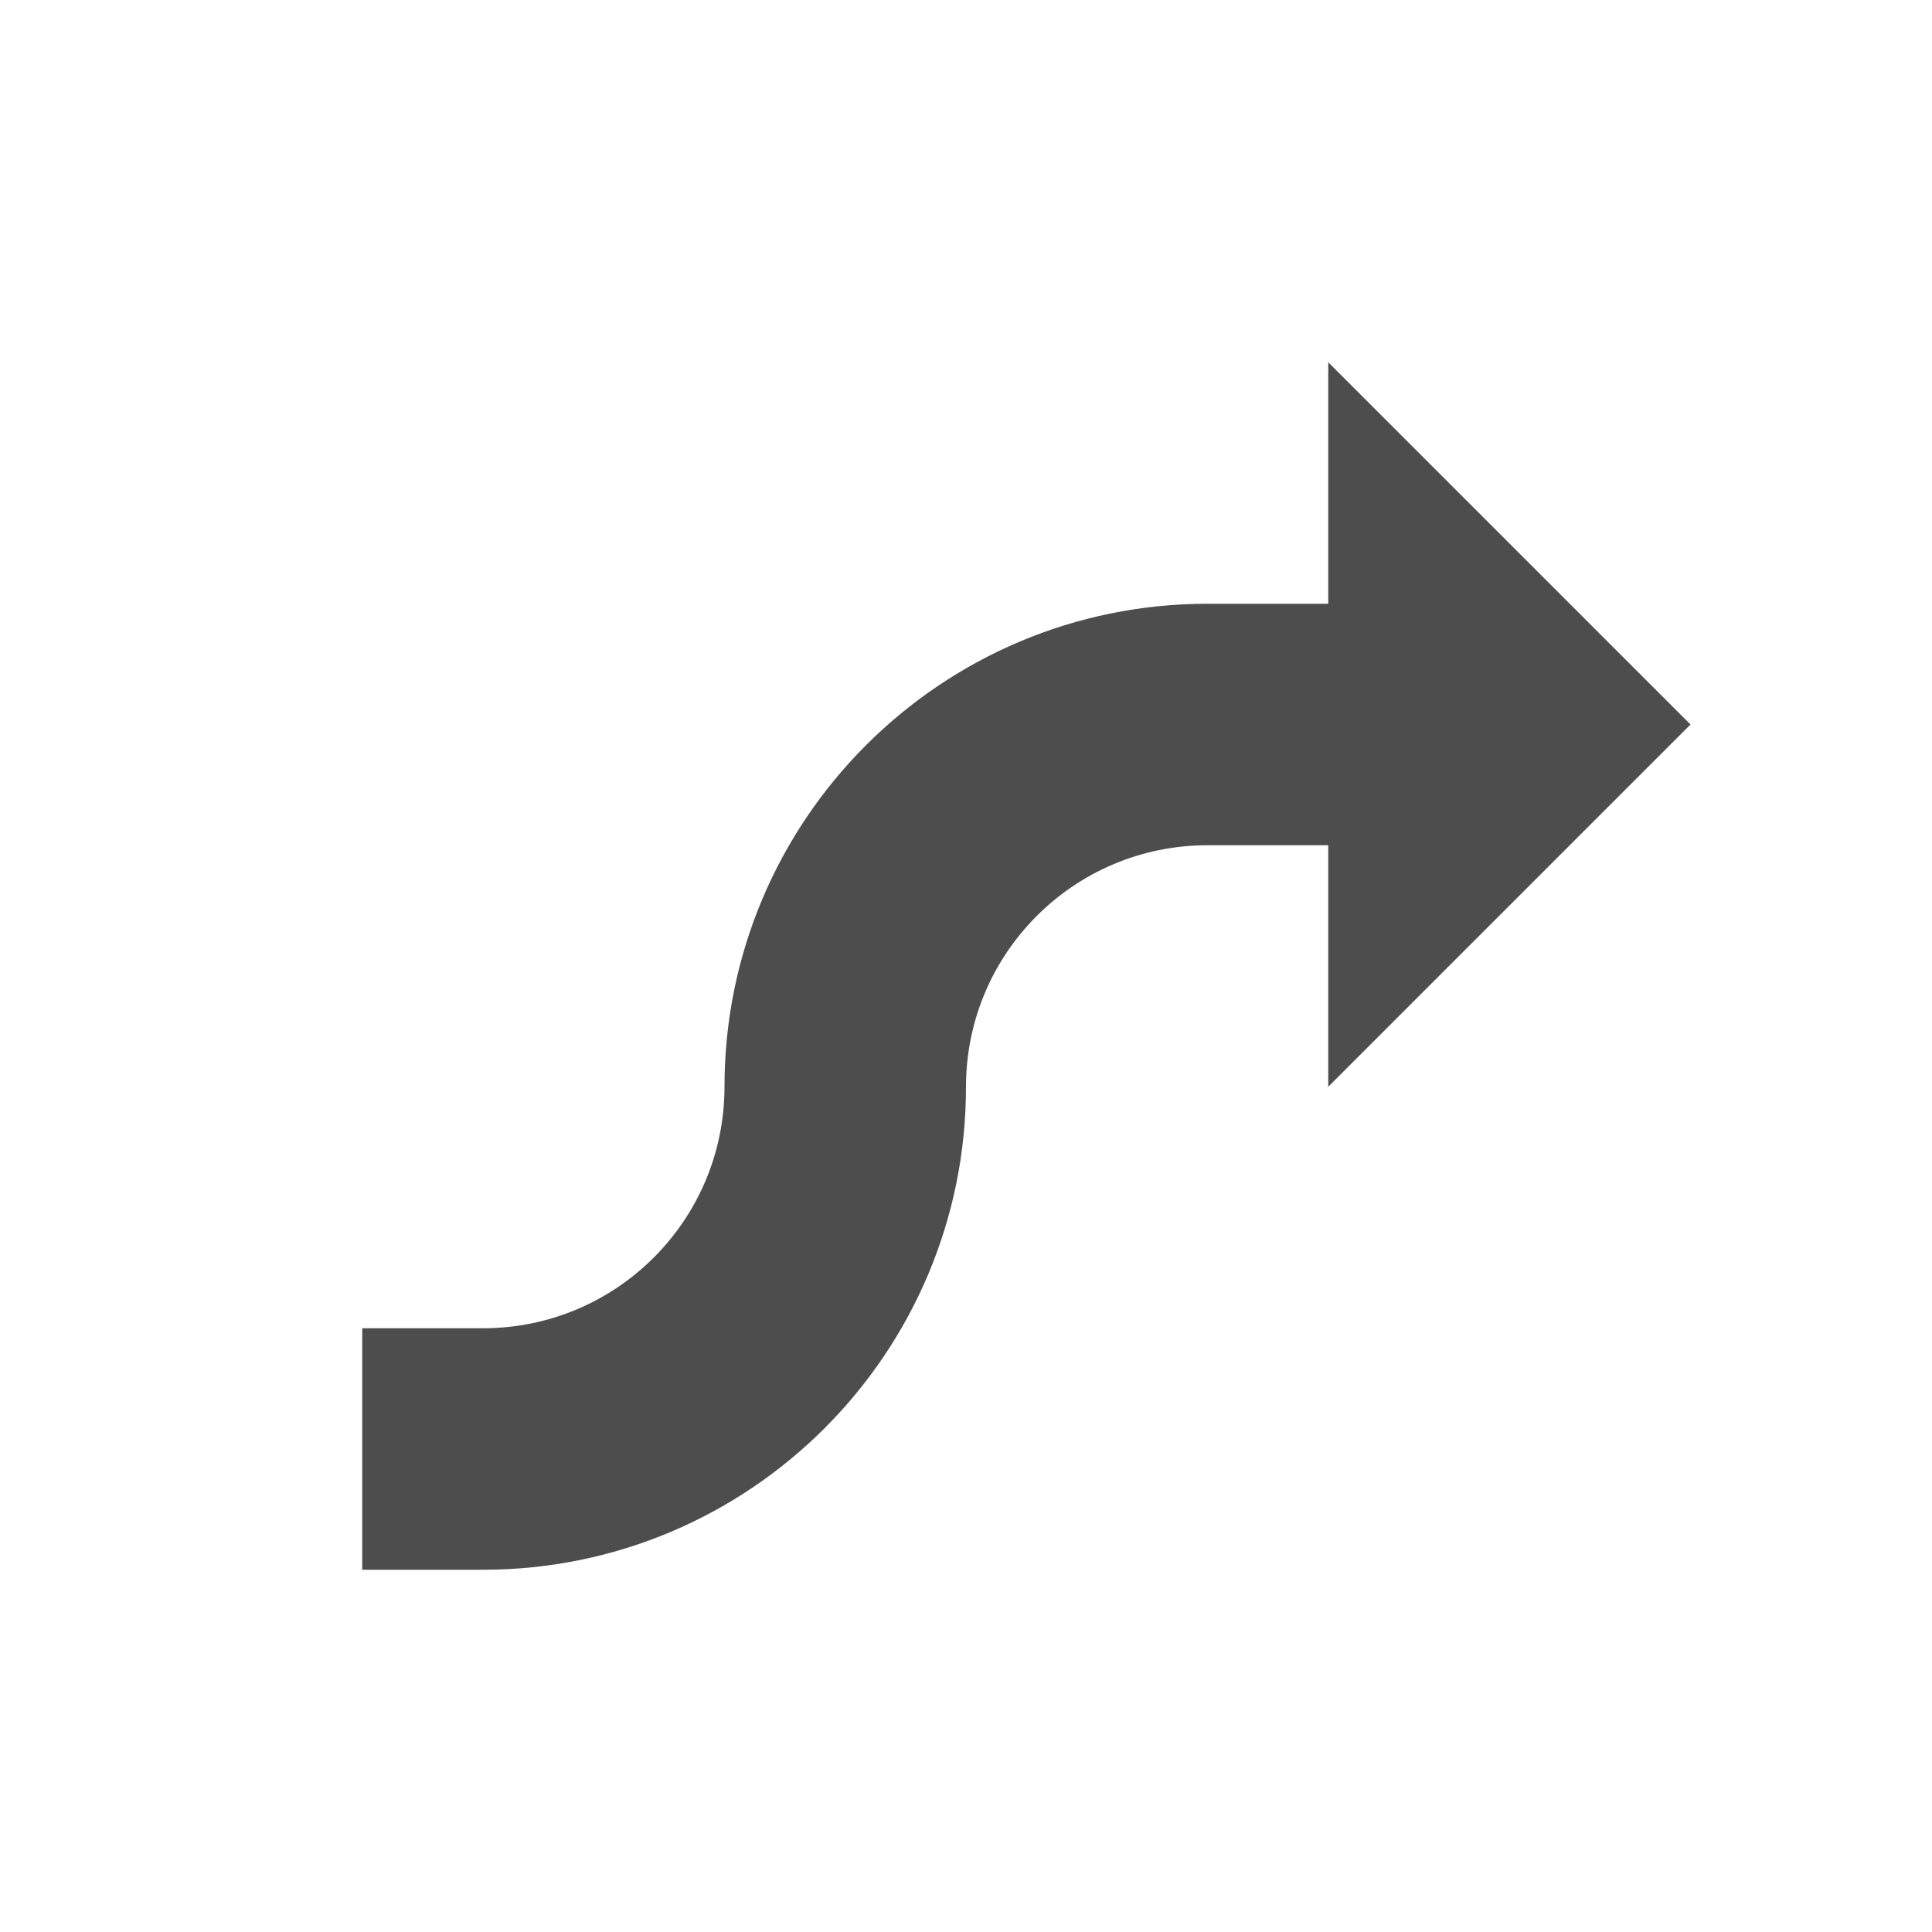 <svg xmlns="http://www.w3.org/2000/svg" viewBox="0 0 16 16">
     />
 <path 
     style="fill:#4d4d4d" 
     d="M 11 3 L 11 4 L 11 5 L 10 5 C 7.791 5 6 6.791 6 9 C 6 10.105 5.105 11 4 11 L 3 11 L 3 13 L 4 13 C 6.209 13 8 11.209 8 9 C 8 7.895 8.895 7 10 7 L 11 7 L 11 9 L 14 6 L 11 3 z "
     />
 </svg>
